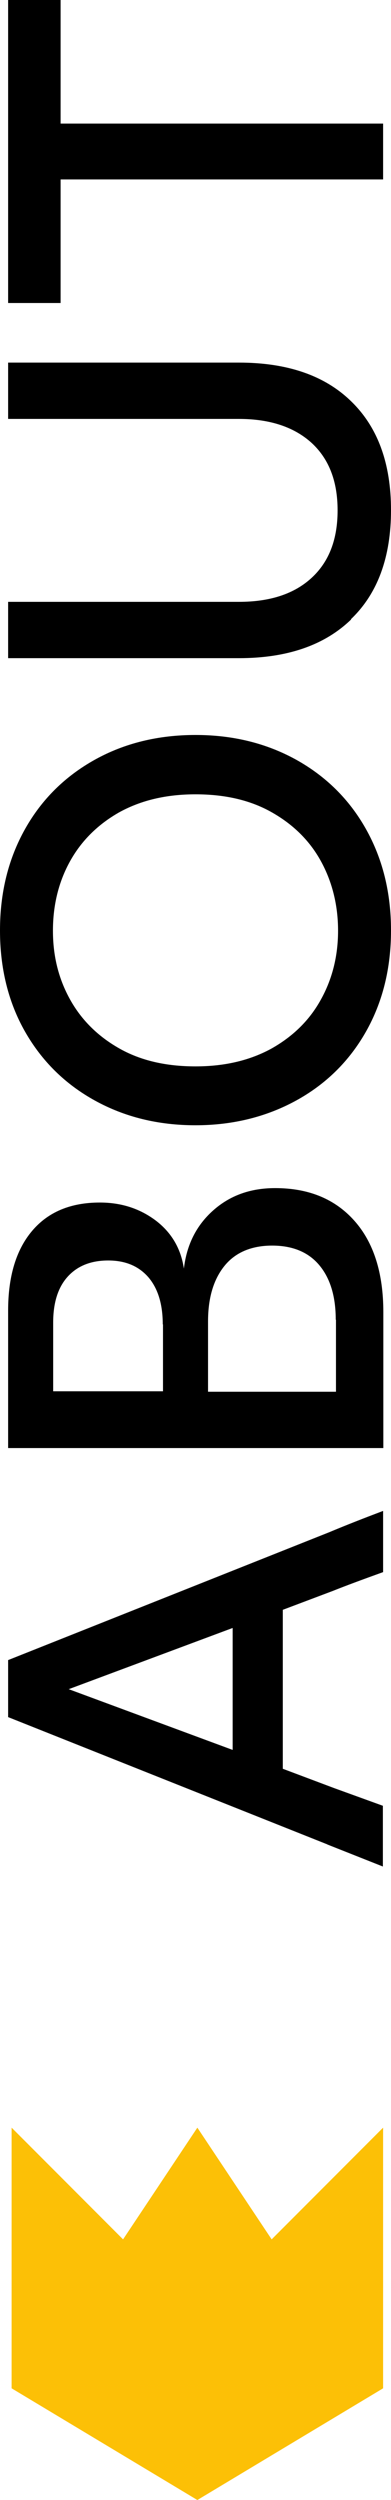 <?xml version="1.0" encoding="UTF-8"?>
<svg id="Livello_2" data-name="Livello 2" xmlns="http://www.w3.org/2000/svg" viewBox="0 0 16.84 107.42">
  <defs>
    <style>
      .cls-1 {
        fill: #fcc006;
      }
    </style>
  </defs>
  <g id="Livello_1-2" data-name="Livello 1">
    <g>
      <path d="m14.1,79.25L.35,73.78v-2.45l13.82-5.49c.74-.31,1.51-.61,2.33-.92v2.63c-.89.32-1.62.59-2.17.81l-2.15.81v6.83l2.21.83,2.1.76v2.61l-2.4-.95Zm-4.08-9.3l-7.06,2.63,7.06,2.61v-5.24Z"/>
      <path d="m14.65,62.22H.35v-5.91c0-1.48.35-2.62,1.04-3.43s1.66-1.21,2.91-1.21c.91,0,1.7.25,2.39.76.68.51,1.1,1.2,1.23,2.08.12-1.03.54-1.86,1.26-2.5.72-.64,1.6-.96,2.67-.96,1.45,0,2.58.47,3.41,1.4.83.93,1.25,2.24,1.25,3.93v5.84h-1.85Zm-7.64-5.31c0-.88-.21-1.55-.62-2.03-.42-.48-.99-.72-1.73-.72s-1.32.23-1.74.69-.63,1.12-.63,1.98v2.95h4.73v-2.88Zm7.45-.21c0-1-.24-1.78-.71-2.34s-1.15-.84-2.03-.84-1.58.29-2.05.87-.71,1.37-.71,2.39v3.02h5.51v-3.09Z"/>
      <path d="m15.76,44.33c-.72,1.27-1.73,2.26-3.01,2.96s-2.73,1.06-4.33,1.06-3.04-.35-4.33-1.06-2.29-1.7-3.01-2.96-1.08-2.72-1.08-4.35.36-3.08,1.08-4.36c.72-1.28,1.73-2.27,3.01-2.98,1.28-.71,2.73-1.06,4.33-1.06s3.04.35,4.33,1.06c1.28.71,2.29,1.7,3.01,2.98.72,1.28,1.08,2.73,1.08,4.36s-.36,3.08-1.08,4.35Zm-4.06.72c.92-.52,1.63-1.21,2.12-2.1.49-.88.74-1.87.74-2.96s-.25-2.1-.74-2.99-1.2-1.58-2.12-2.1c-.92-.52-2.01-.77-3.28-.77s-2.35.26-3.28.77c-.92.52-1.63,1.22-2.12,2.1s-.74,1.88-.74,2.99.25,2.08.74,2.96c.49.88,1.2,1.58,2.12,2.1s2.01.77,3.28.77,2.35-.26,3.28-.77Z"/>
      <path d="m15.12,26.62c-1.15,1.11-2.76,1.66-4.83,1.66H.35v-2.42h9.94c1.34,0,2.38-.34,3.13-1.03s1.12-1.65,1.12-2.9-.37-2.21-1.12-2.9c-.75-.68-1.79-1.03-3.13-1.03H.35v-2.42h9.94c2.08,0,3.69.55,4.83,1.66,1.15,1.11,1.72,2.67,1.72,4.68s-.57,3.58-1.72,4.68Z"/>
      <path d="m.35,13.01V0h2.26v5.31h13.89v2.4H2.61v5.31H.35Z"/>
    </g>
    <polygon class="cls-1" points=".5 102.62 .5 91.42 5.3 96.22 8.5 91.42 11.7 96.22 16.5 91.42 16.5 102.62 8.5 107.42 .5 102.62"/>
  </g>
</svg>